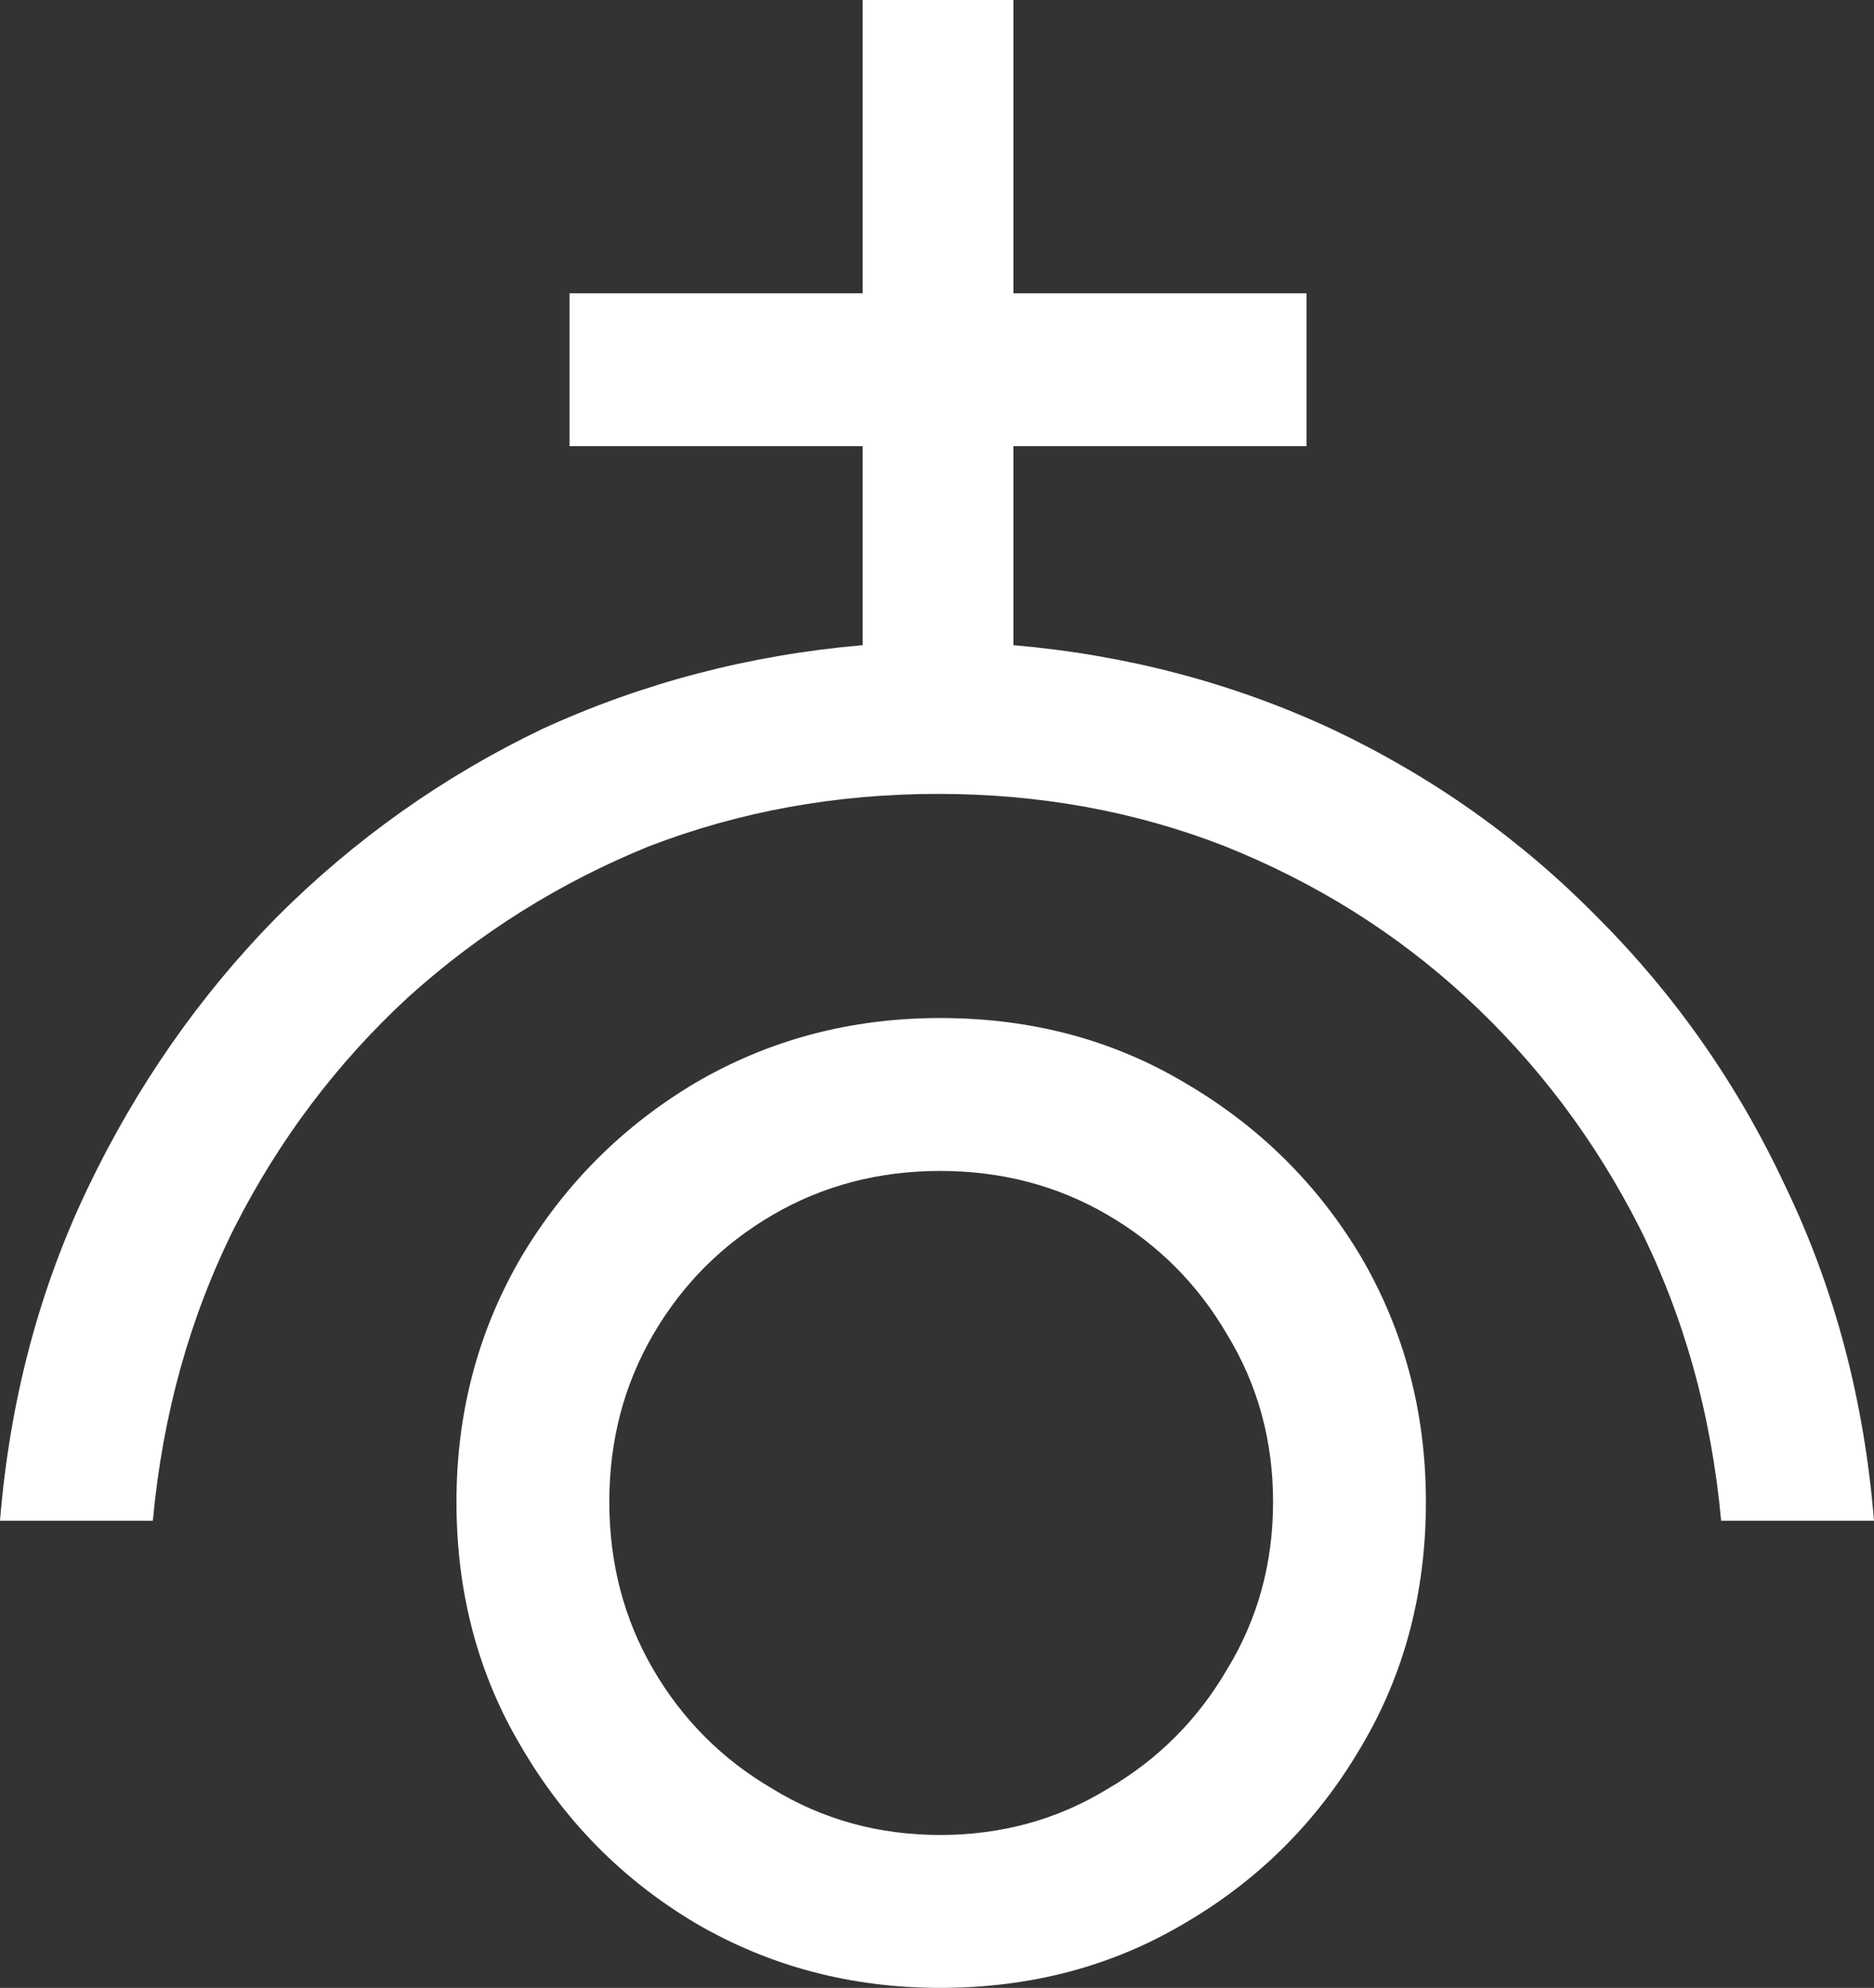 <?xml version="1.0" encoding="UTF-8" standalone="no"?>
<!-- Created with Inkscape (http://www.inkscape.org/) -->

<svg
   width="918.57"
   height="973.993"
   viewBox="0 0 918.57 973.993"
   version="1.1"
   id="svg1"
   xmlns:inkscape="http://www.inkscape.org/namespaces/inkscape"
   xmlns:sodipodi="http://sodipodi.sourceforge.net/DTD/sodipodi-0.dtd"
   xmlns="http://www.w3.org/2000/svg"
   xmlns:svg="http://www.w3.org/2000/svg">
  <rect x="0" y="0" width="918.57" height="973.993" fill="#333333" stroke="none"/>
  <sodipodi:namedview
     id="namedview1"
     pagecolor="#ffffff"
     bordercolor="#666666"
     borderopacity="1.0"
     inkscape:showpageshadow="2"
     inkscape:pageopacity="0.0"
     inkscape:pagecheckerboard="0"
     inkscape:deskcolor="#d1d1d1"
     inkscape:document-units="px"
     inkscape:zoom="0.48621103"
     inkscape:cx="1193.926"
     inkscape:cy="834"
     inkscape:window-width="1920"
     inkscape:window-height="1011"
     inkscape:window-x="0"
     inkscape:window-y="0"
     inkscape:window-maximized="1"
     inkscape:current-layer="layer1"
     showguides="true" />
  <defs
     id="defs1" />
  <path
     d="m 460.825,498.799 q -65.686,0 -120.081,31.816 -53.37,31.816 -85.186,85.186 -31.816,54.396 -31.816,120.081 0,66.712 31.816,120.081 31.816,54.396 85.186,86.212 54.396,31.816 120.081,31.816 66.712,0 120.081,-31.816 54.396,-31.816 86.212,-86.212 31.816,-53.369 31.816,-120.081 0,-65.685 -31.816,-120.081 -31.817,-53.369 -86.212,-85.186 -53.369,-31.816 -120.081,-31.816 z m 0,74.923 q 45.159,0 82.107,21.553 36.948,21.553 58.501,58.501 22.579,36.948 22.579,82.107 0,45.159 -22.579,82.107 -21.553,36.948 -58.501,58.501 -36.948,22.579 -82.107,22.579 -45.159,0 -82.107,-22.579 -36.948,-21.553 -58.501,-58.501 -21.553,-36.948 -21.553,-82.107 0,-45.159 21.553,-82.107 21.553,-36.948 58.501,-58.501 36.948,-21.553 82.107,-21.553 z M 279.163,143.687 v 74.923 h 143.687 v 97.502 q -83.133,7.184 -157.029,41.053 -72.87,34.895 -130.345,92.37 -56.448,57.475 -92.37,132.397 Q 7.184,656.855 1.1132813e-5,745.12 H 74.923 q 7.184,-78.002 40.027,-143.687 32.843,-64.659 85.186,-112.897 52.343,-47.211 118.029,-73.896 66.712,-25.658 141.634,-25.658 74.922,0 140.608,25.658 66.712,26.685 118.029,73.896 52.343,48.238 85.186,112.897 32.843,65.685 40.027,143.687 h 74.922 q -7.184,-88.265 -43.106,-163.187 -34.895,-74.922 -92.37,-132.397 -56.449,-57.475 -130.345,-92.37 -72.87,-33.869 -156.003,-41.053 v -97.502 h 143.687 v -74.923 h -143.687 V 6.0742188e-6 h -73.896 V 143.687 Z"
     id="text1"
     style="font-size:40px;line-height:1.25;white-space:pre;fill:#ffffff;stroke-width:25.658"
     aria-label="⯓" />
</svg>
